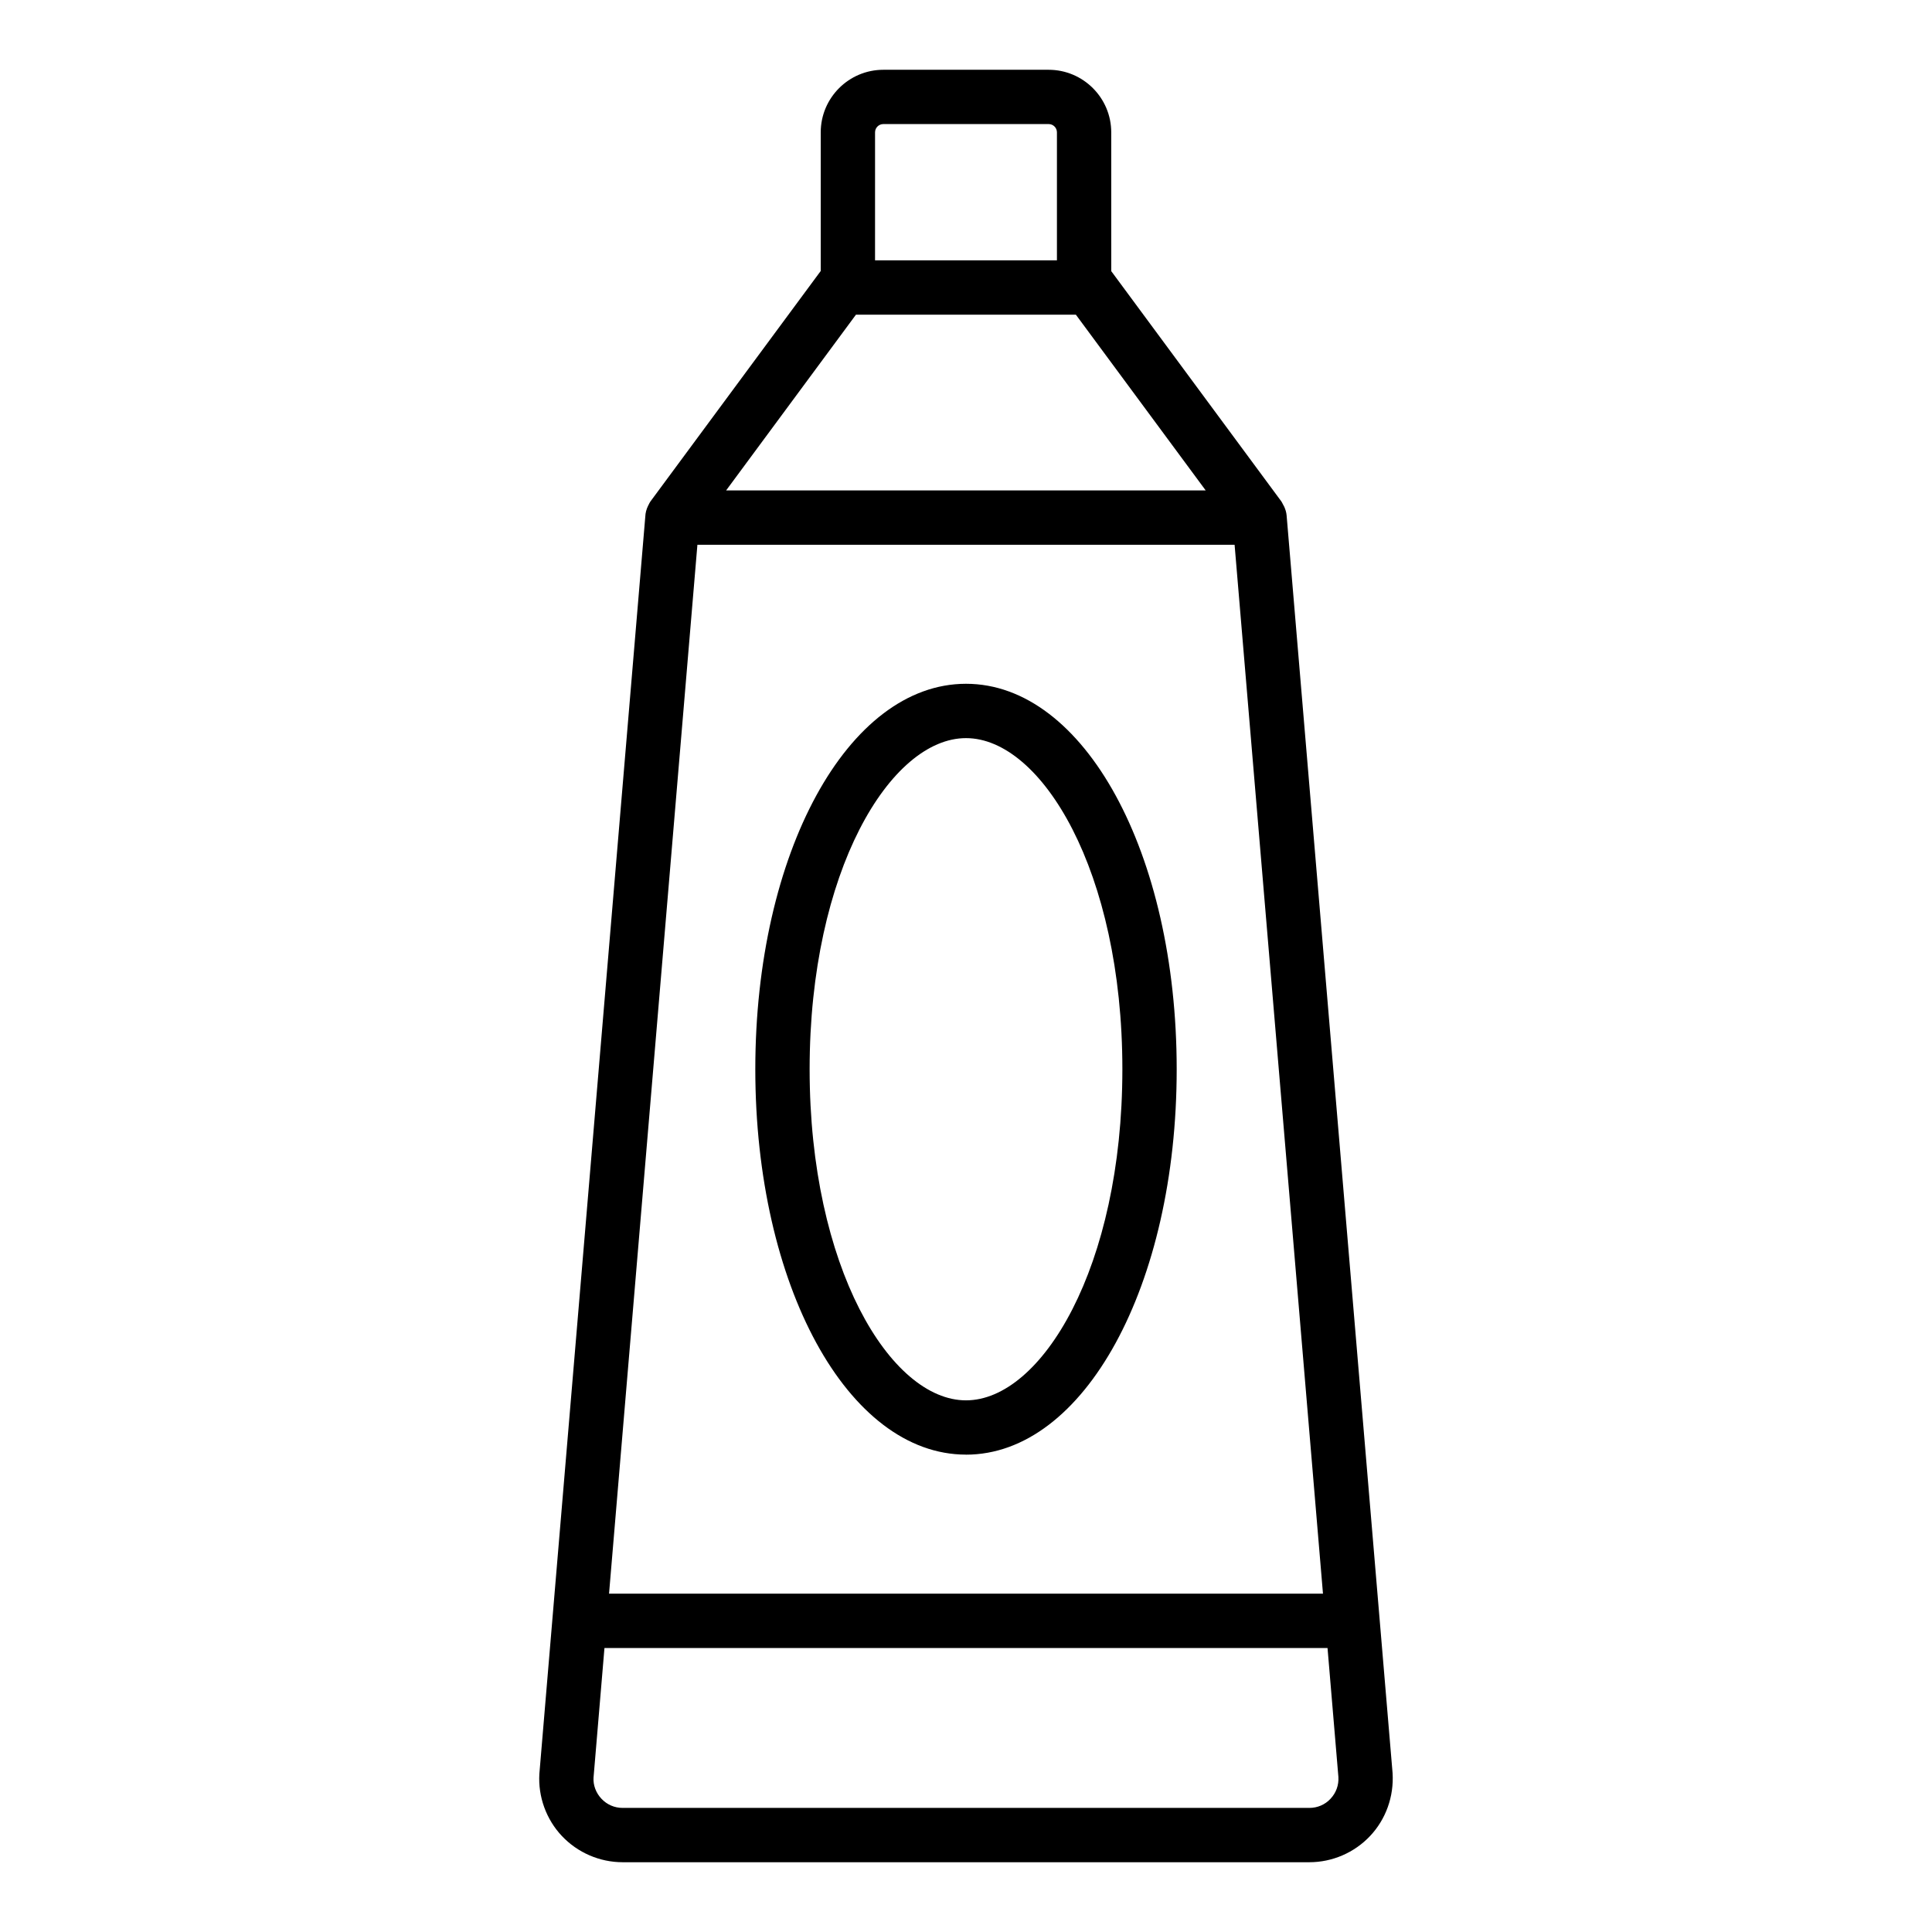 <?xml version="1.0" encoding="UTF-8"?>
<!-- Uploaded to: SVG Repo, www.svgrepo.com, Generator: SVG Repo Mixer Tools -->
<svg fill="#000000" width="800px" height="800px" version="1.1" viewBox="144 144 512 512" xmlns="http://www.w3.org/2000/svg">
 <g>
  <path d="m292.91 630.56c4.16 4.418 10.023 6.949 16.09 6.949h182c6.066 0 11.926-2.531 16.09-6.953 4.16-4.414 6.34-10.422 5.961-16.652l-28.086-333.33c-0.066-0.805-0.312-1.578-0.648-2.324-0.102-0.227-0.223-0.426-0.344-0.637-0.137-0.234-0.223-0.492-0.387-0.715l-45.039-60.973c-0.012-0.016-0.035-0.023-0.051-0.043l-0.004-36.805c0-9.145-7.441-16.586-16.594-16.586h-43.801c-9.152 0-16.594 7.441-16.594 16.586v36.773c-0.023 0.031-0.066 0.043-0.09 0.078l-45.047 60.973c-0.219 0.293-0.348 0.629-0.512 0.945-0.039 0.074-0.082 0.141-0.117 0.215-0.441 0.91-0.695 1.875-0.73 2.871l-28.07 333.15c-0.367 6.055 1.812 12.066 5.973 16.48zm203.7-9.871c-1.469 1.57-3.465 2.426-5.609 2.426h-182c-2.144 0-4.141-0.859-5.609-2.426-1.477-1.559-2.215-3.606-2.102-5.574l2.898-34.375h191.62l2.883 34.199c0.125 2.144-0.613 4.191-2.09 5.75zm-167.79-332.32h142.36l23.422 277.97h-189.2zm47.078-109.3c0-1.207 0.984-2.191 2.199-2.191h43.801c1.215 0 2.199 0.984 2.199 2.191v33.926h-48.203zm-5.062 48.324h58.281l34.41 46.578h-127.1z"/>
  <path d="m400 529.5c31.312 0 55.836-44.871 55.836-102.15-0.004-57.273-24.523-102.14-55.836-102.14s-55.836 44.863-55.836 102.14c0 57.273 24.523 102.14 55.836 102.14zm0-189.89c20.012 0 41.441 35.254 41.441 87.746-0.004 52.488-21.434 87.75-41.441 87.75-20.012 0-41.441-35.262-41.441-87.754 0-52.488 21.43-87.742 41.441-87.742z"/>
 </g>
</svg>